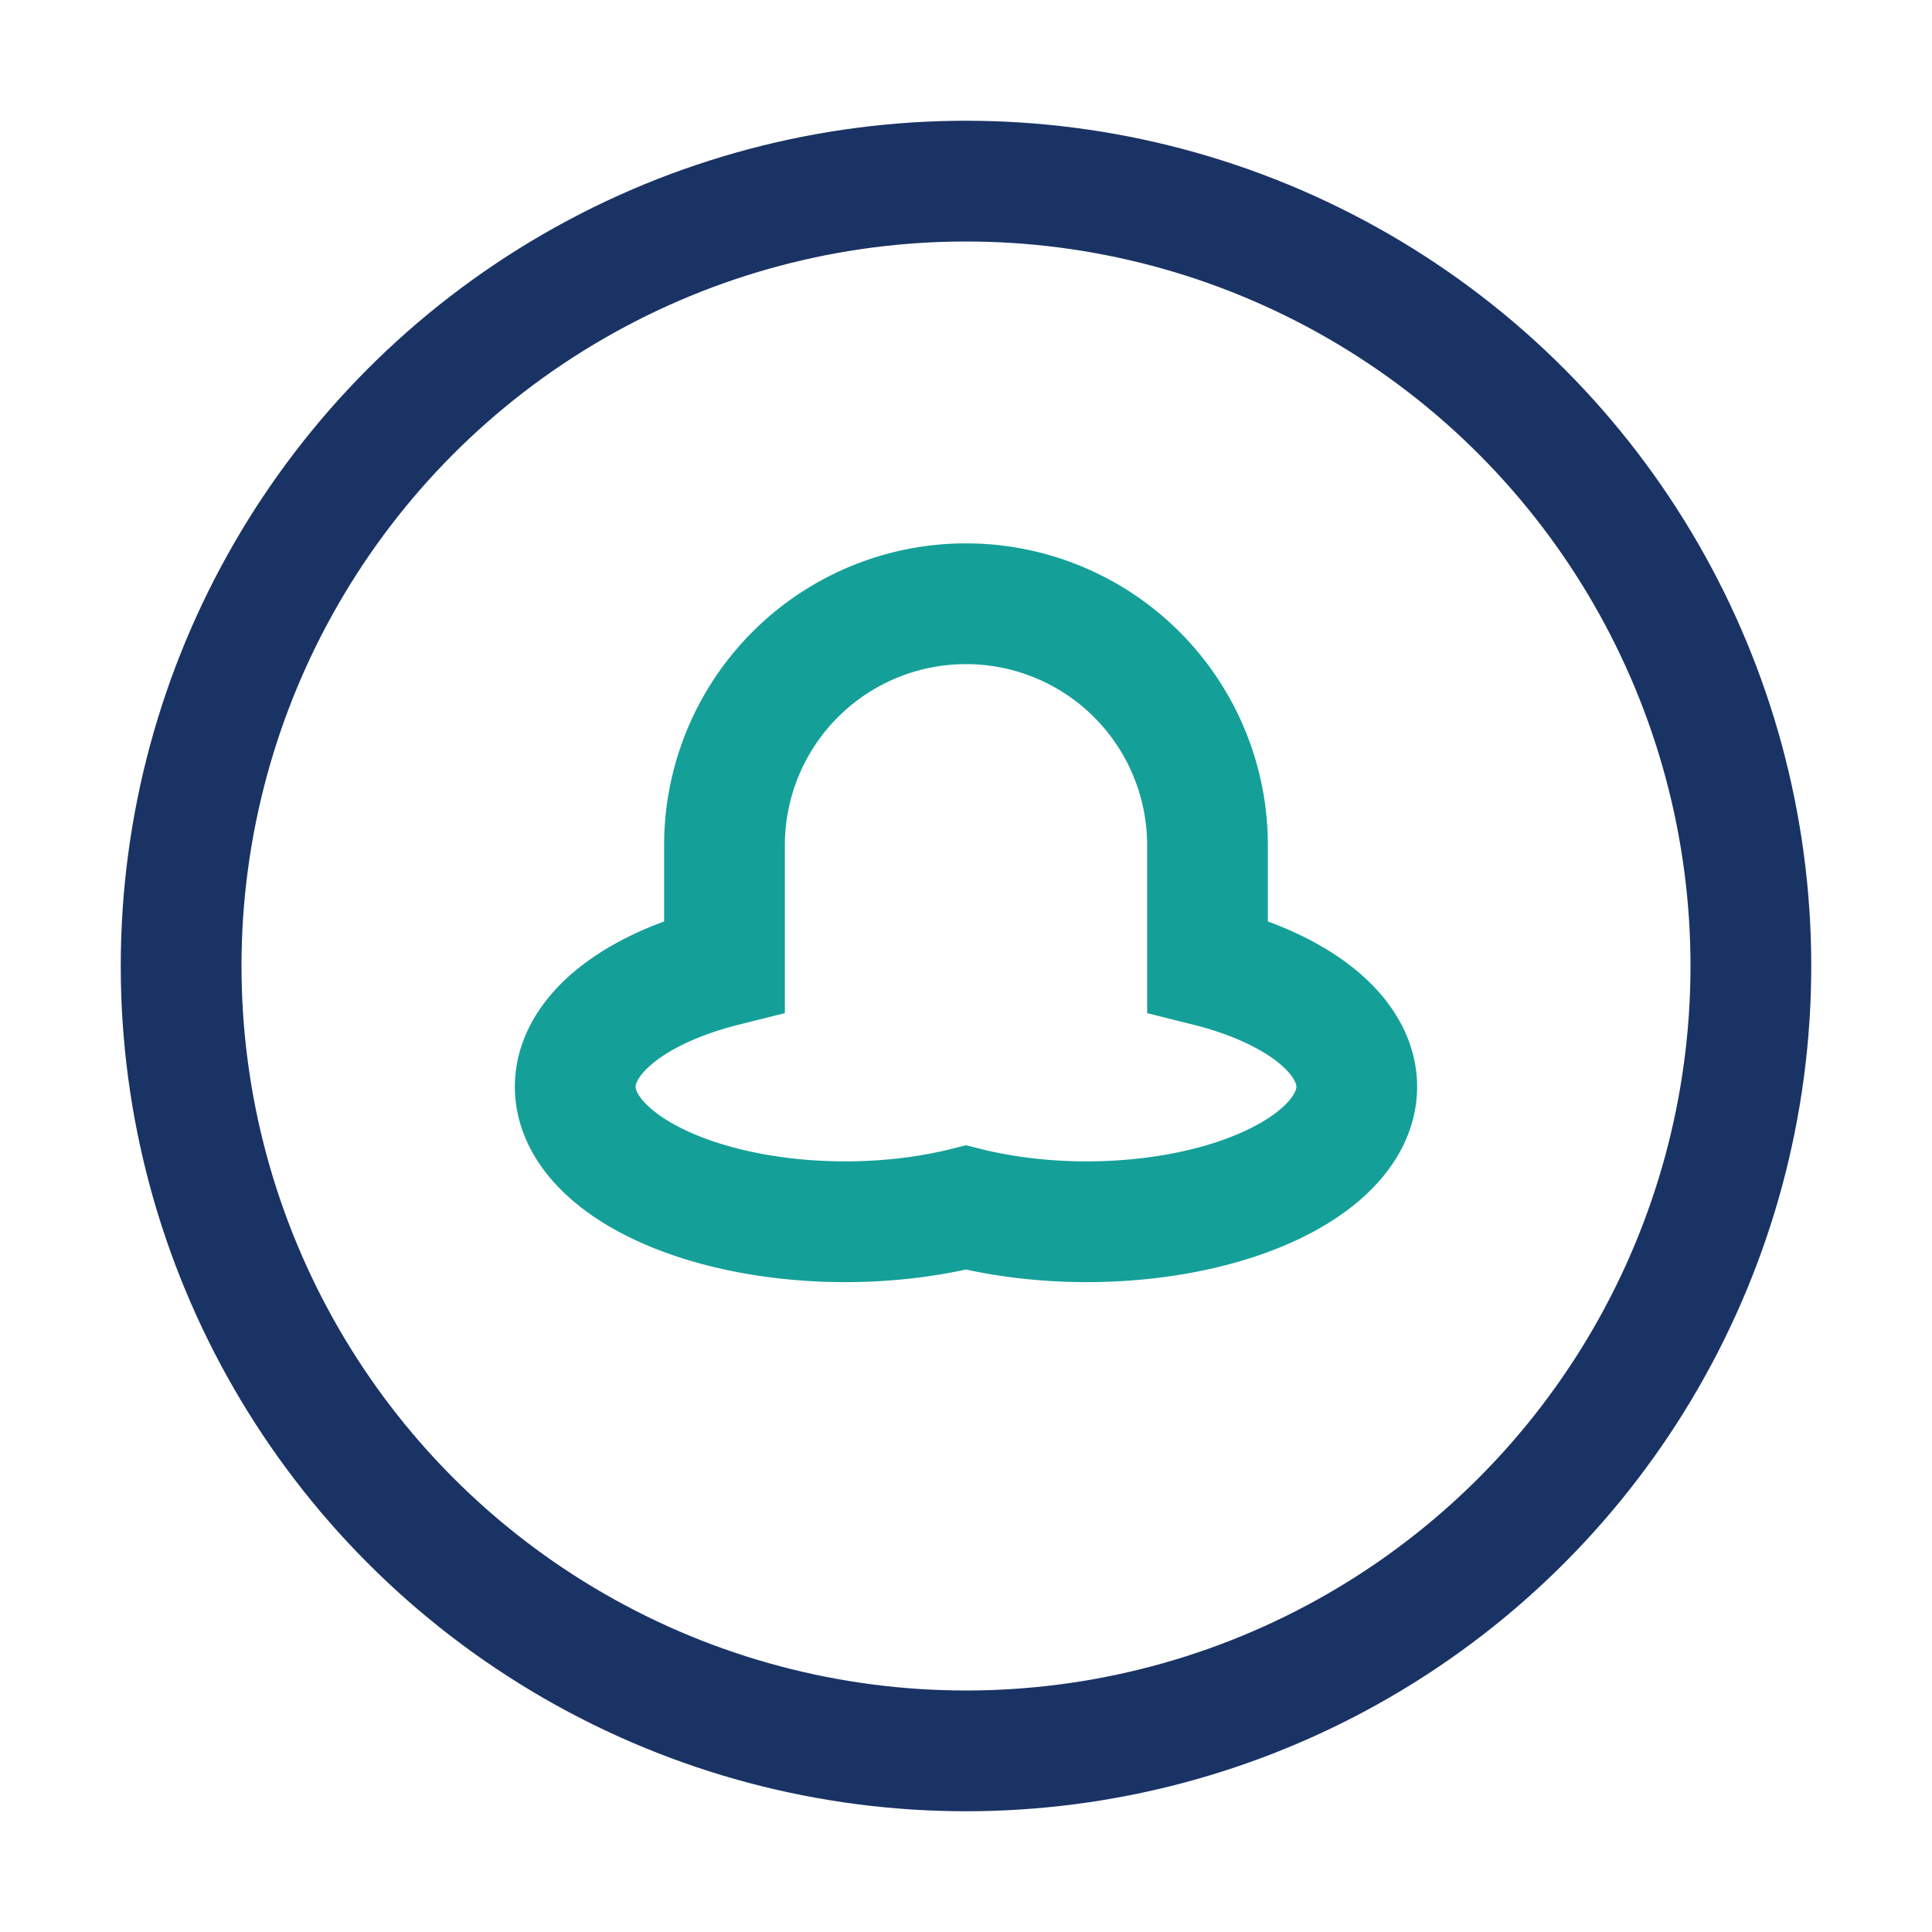 <?xml version="1.0" encoding="UTF-8"?>
<svg xmlns="http://www.w3.org/2000/svg" width="32" height="32" viewBox="0 0 32 32"><circle cx="16" cy="16" r="13" fill="none" stroke="#1A3365" stroke-width="2"/><path d="M16 20a4 2 0 004-4v-2a4 4 0 00-8 0v2a4 2 0 004 4z" fill="none" stroke="#14A098" stroke-width="2"/></svg>